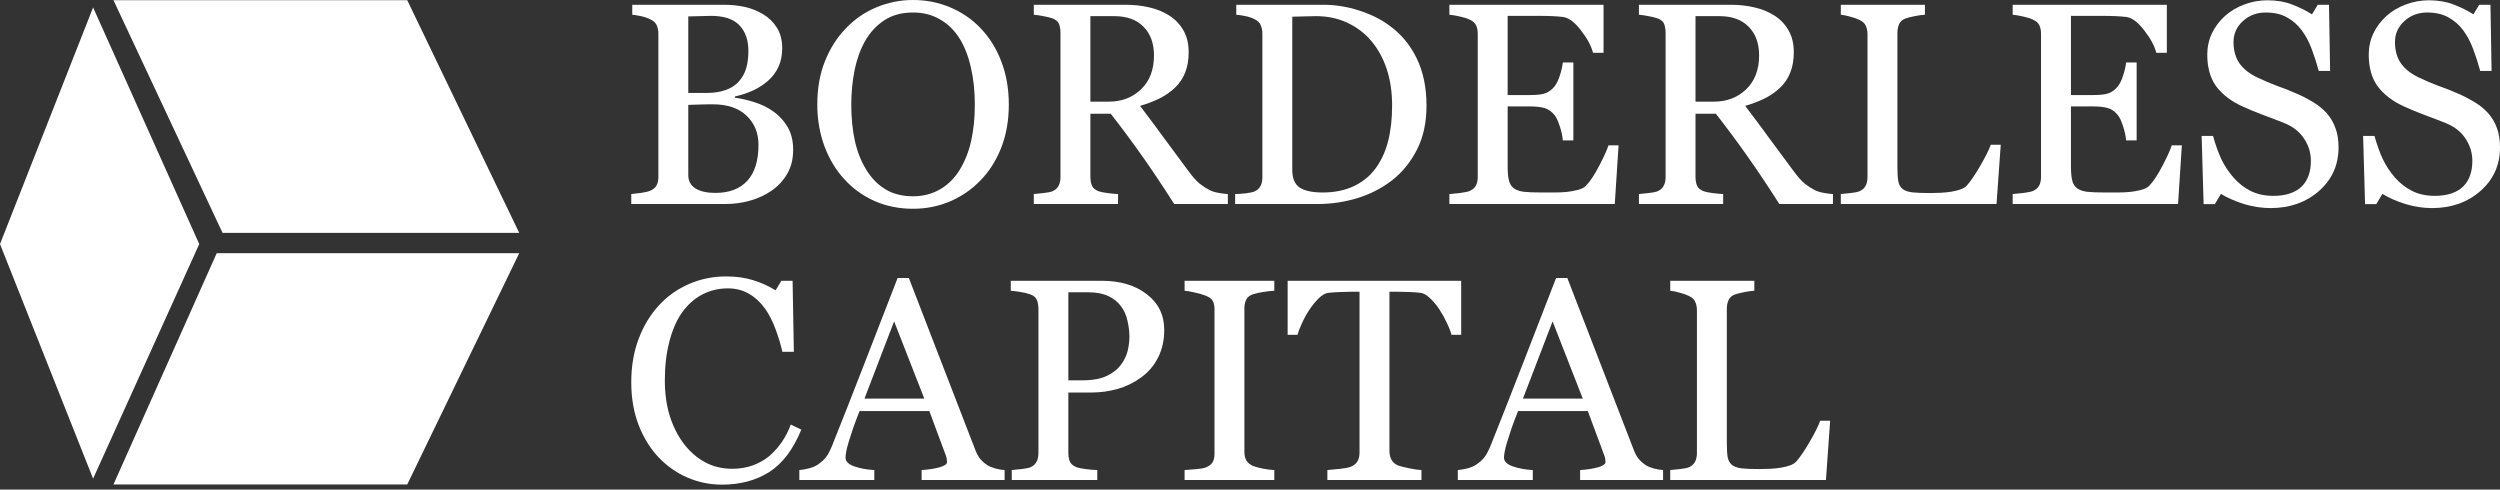 <svg width="240" height="47" viewBox="0 0 240 47" fill="none" xmlns="http://www.w3.org/2000/svg">
<rect x="0" y="0" width="240" height="47" fill="#333333" stroke="none"/>
<path d="M10.891 0.016L21.363 22.355H49.845L39.094 0.016H10.891ZM8.937 0.714L19.128 23.43L8.937 45.95L0 23.43L8.937 0.714ZM20.804 24.309H49.845L39.094 46.51H10.891L20.804 24.309Z" fill="white"/>
<path d="M74.202 10.675C74.759 11.052 75.222 11.546 75.591 12.158C75.959 12.768 76.143 13.51 76.143 14.382C76.143 15.271 75.95 16.044 75.564 16.7C75.177 17.356 74.674 17.895 74.054 18.317C73.452 18.73 72.769 19.045 72.005 19.261C71.251 19.476 70.469 19.584 69.66 19.584H60.602V18.627C60.818 18.609 61.133 18.573 61.546 18.519C61.959 18.456 62.256 18.384 62.436 18.304C62.714 18.178 62.912 18.012 63.029 17.805C63.145 17.589 63.204 17.315 63.204 16.983V3.235C63.204 2.929 63.15 2.66 63.042 2.426C62.943 2.192 62.741 2.004 62.436 1.86C62.166 1.725 61.865 1.622 61.532 1.55C61.2 1.478 60.922 1.433 60.697 1.415V0.458H69.525C70.208 0.458 70.86 0.526 71.48 0.66C72.109 0.795 72.706 1.033 73.272 1.375C73.802 1.689 74.238 2.116 74.58 2.655C74.921 3.194 75.092 3.85 75.092 4.623C75.092 5.297 74.971 5.899 74.728 6.429C74.485 6.95 74.144 7.4 73.704 7.777C73.29 8.136 72.814 8.442 72.275 8.694C71.745 8.936 71.17 9.125 70.55 9.26V9.381C71.098 9.444 71.709 9.583 72.383 9.799C73.066 10.005 73.672 10.297 74.202 10.675ZM70.954 7.791C71.286 7.404 71.516 6.982 71.641 6.524C71.776 6.065 71.844 5.522 71.844 4.893C71.844 3.841 71.556 3.019 70.981 2.426C70.406 1.824 69.498 1.523 68.258 1.523C67.971 1.523 67.607 1.532 67.166 1.55C66.735 1.559 66.371 1.568 66.075 1.577V8.923H67.787C68.523 8.923 69.152 8.828 69.674 8.64C70.204 8.451 70.63 8.168 70.954 7.791ZM72.814 13.896C72.814 12.764 72.432 11.834 71.668 11.106C70.913 10.378 69.831 10.014 68.42 10.014C67.845 10.014 67.36 10.023 66.964 10.041C66.569 10.05 66.272 10.059 66.075 10.068V16.808C66.075 17.374 66.304 17.8 66.762 18.088C67.22 18.376 67.858 18.519 68.676 18.519C70.015 18.519 71.039 18.128 71.749 17.347C72.459 16.565 72.814 15.415 72.814 13.896Z" fill="white"/>
<path d="M94.15 2.723C94.995 3.603 95.655 4.668 96.132 5.917C96.608 7.157 96.846 8.532 96.846 10.041C96.846 11.56 96.603 12.939 96.118 14.179C95.633 15.419 94.959 16.475 94.096 17.347C93.261 18.209 92.29 18.874 91.185 19.341C90.08 19.809 88.903 20.042 87.654 20.042C86.324 20.042 85.093 19.795 83.961 19.301C82.837 18.798 81.871 18.102 81.063 17.212C80.254 16.34 79.616 15.284 79.149 14.044C78.691 12.796 78.461 11.461 78.461 10.041C78.461 8.487 78.704 7.103 79.189 5.89C79.674 4.668 80.344 3.612 81.198 2.723C82.042 1.842 83.022 1.168 84.136 0.701C85.259 0.234 86.432 0 87.654 0C88.921 0 90.116 0.238 91.239 0.714C92.362 1.191 93.333 1.86 94.15 2.723ZM92.142 16.282C92.645 15.464 93.009 14.539 93.234 13.505C93.467 12.472 93.584 11.317 93.584 10.041C93.584 8.73 93.454 7.525 93.193 6.429C92.942 5.333 92.569 4.398 92.075 3.626C91.58 2.862 90.96 2.269 90.215 1.847C89.469 1.415 88.615 1.2 87.654 1.2C86.575 1.2 85.659 1.447 84.904 1.941C84.149 2.435 83.534 3.096 83.058 3.922C82.608 4.713 82.271 5.638 82.047 6.699C81.831 7.759 81.723 8.873 81.723 10.041C81.723 11.335 81.84 12.504 82.074 13.546C82.307 14.588 82.676 15.514 83.179 16.322C83.664 17.113 84.275 17.733 85.012 18.182C85.749 18.623 86.629 18.843 87.654 18.843C88.615 18.843 89.482 18.618 90.255 18.169C91.028 17.72 91.657 17.091 92.142 16.282Z" fill="white"/>
<path d="M117.872 19.584H112.724C111.582 17.796 110.549 16.25 109.623 14.947C108.707 13.645 107.71 12.301 106.631 10.918H104.677V16.983C104.677 17.297 104.726 17.576 104.825 17.818C104.924 18.052 105.135 18.232 105.459 18.358C105.62 18.421 105.903 18.479 106.308 18.533C106.712 18.587 107.054 18.618 107.332 18.627V19.584H99.245V18.627C99.461 18.609 99.771 18.578 100.175 18.533C100.588 18.488 100.876 18.43 101.038 18.358C101.307 18.241 101.501 18.07 101.617 17.845C101.743 17.621 101.806 17.333 101.806 16.983V3.154C101.806 2.839 101.761 2.561 101.671 2.318C101.581 2.076 101.37 1.891 101.038 1.766C100.813 1.685 100.521 1.613 100.162 1.55C99.802 1.478 99.497 1.433 99.245 1.415V0.458H108.073C108.882 0.458 109.641 0.544 110.351 0.714C111.061 0.876 111.704 1.141 112.279 1.51C112.836 1.869 113.281 2.341 113.613 2.925C113.946 3.5 114.112 4.196 114.112 5.014C114.112 5.751 113.999 6.402 113.775 6.968C113.55 7.534 113.218 8.024 112.777 8.437C112.373 8.824 111.888 9.161 111.322 9.448C110.756 9.727 110.131 9.965 109.448 10.163C110.392 11.412 111.174 12.463 111.794 13.317C112.423 14.17 113.191 15.208 114.098 16.43C114.494 16.969 114.849 17.369 115.163 17.63C115.487 17.881 115.806 18.088 116.12 18.25C116.354 18.367 116.646 18.456 116.996 18.519C117.347 18.582 117.639 18.618 117.872 18.627V19.584ZM110.783 5.324C110.783 4.165 110.45 3.248 109.785 2.574C109.12 1.891 108.181 1.55 106.968 1.55H104.677V9.758H106.443C107.683 9.758 108.716 9.363 109.543 8.572C110.369 7.773 110.783 6.69 110.783 5.324Z" fill="white"/>
<path d="M136.944 10.136C136.944 11.762 136.639 13.173 136.028 14.368C135.417 15.563 134.621 16.543 133.642 17.306C132.654 18.07 131.544 18.641 130.313 19.018C129.082 19.395 127.81 19.584 126.498 19.584H118.573V18.627C118.834 18.627 119.171 18.605 119.584 18.56C120.006 18.506 120.285 18.447 120.42 18.384C120.689 18.268 120.882 18.097 120.999 17.872C121.125 17.639 121.188 17.36 121.188 17.037V3.235C121.188 2.929 121.134 2.655 121.026 2.413C120.927 2.17 120.725 1.977 120.42 1.833C120.141 1.698 119.84 1.599 119.517 1.537C119.193 1.474 118.915 1.433 118.681 1.415V0.458H127.038C128.188 0.458 129.32 0.638 130.434 0.997C131.548 1.348 132.519 1.824 133.345 2.426C134.469 3.226 135.349 4.273 135.987 5.567C136.625 6.861 136.944 8.384 136.944 10.136ZM133.642 10.122C133.642 8.837 133.471 7.678 133.13 6.645C132.788 5.603 132.29 4.695 131.634 3.922C131.014 3.185 130.25 2.606 129.342 2.183C128.444 1.761 127.442 1.55 126.337 1.55C125.968 1.55 125.55 1.559 125.083 1.577C124.625 1.586 124.284 1.595 124.059 1.604V16.309C124.059 17.127 124.297 17.693 124.773 18.007C125.249 18.322 125.982 18.479 126.97 18.479C128.111 18.479 129.109 18.277 129.962 17.872C130.816 17.468 131.508 16.906 132.038 16.188C132.595 15.433 133 14.561 133.251 13.573C133.512 12.575 133.642 11.425 133.642 10.122Z" fill="white"/>
<path d="M155.383 13.95L155.019 19.584H139.141V18.627C139.411 18.609 139.77 18.573 140.219 18.519C140.669 18.456 140.961 18.393 141.096 18.331C141.383 18.196 141.581 18.021 141.689 17.805C141.805 17.589 141.864 17.315 141.864 16.983V3.235C141.864 2.938 141.814 2.678 141.716 2.453C141.617 2.219 141.41 2.031 141.096 1.887C140.853 1.77 140.525 1.667 140.112 1.577C139.707 1.487 139.384 1.433 139.141 1.415V0.458H153.94V5.068H152.93C152.75 4.385 152.359 3.662 151.757 2.898C151.164 2.125 150.598 1.703 150.059 1.631C149.78 1.595 149.448 1.568 149.061 1.55C148.675 1.532 148.235 1.523 147.74 1.523H144.735V9.125H146.891C147.583 9.125 148.086 9.062 148.401 8.936C148.724 8.801 149.007 8.581 149.25 8.276C149.448 8.015 149.614 7.669 149.749 7.238C149.892 6.798 149.987 6.384 150.032 5.998H151.043V13.478H150.032C149.996 13.047 149.897 12.593 149.735 12.117C149.582 11.632 149.421 11.281 149.25 11.066C148.971 10.715 148.652 10.486 148.293 10.378C147.943 10.271 147.475 10.217 146.891 10.217H144.735V15.958C144.735 16.534 144.775 16.987 144.856 17.32C144.937 17.652 145.094 17.904 145.328 18.075C145.561 18.245 145.88 18.358 146.285 18.412C146.689 18.456 147.264 18.479 148.01 18.479C148.307 18.479 148.697 18.479 149.183 18.479C149.668 18.479 150.077 18.461 150.409 18.425C150.751 18.389 151.101 18.326 151.46 18.236C151.829 18.137 152.089 18.007 152.242 17.845C152.656 17.414 153.087 16.763 153.536 15.891C153.994 15.01 154.286 14.364 154.412 13.95H155.383Z" fill="white"/>
<path d="M175.964 19.584H170.815C169.674 17.796 168.641 16.25 167.715 14.947C166.799 13.645 165.801 12.301 164.723 10.918H162.769V16.983C162.769 17.297 162.818 17.576 162.917 17.818C163.016 18.052 163.227 18.232 163.551 18.358C163.712 18.421 163.995 18.479 164.4 18.533C164.804 18.587 165.146 18.618 165.424 18.627V19.584H157.337V18.627C157.553 18.609 157.863 18.578 158.267 18.533C158.68 18.488 158.968 18.43 159.13 18.358C159.399 18.241 159.592 18.07 159.709 17.845C159.835 17.621 159.898 17.333 159.898 16.983V3.154C159.898 2.839 159.853 2.561 159.763 2.318C159.673 2.076 159.462 1.891 159.13 1.766C158.905 1.685 158.613 1.613 158.254 1.55C157.894 1.478 157.589 1.433 157.337 1.415V0.458H166.165C166.974 0.458 167.733 0.544 168.443 0.714C169.153 0.876 169.796 1.141 170.371 1.51C170.928 1.869 171.373 2.341 171.705 2.925C172.037 3.5 172.204 4.196 172.204 5.014C172.204 5.751 172.091 6.402 171.867 6.968C171.642 7.534 171.31 8.024 170.869 8.437C170.465 8.824 169.98 9.161 169.414 9.448C168.848 9.727 168.223 9.965 167.54 10.163C168.484 11.412 169.265 12.463 169.885 13.317C170.514 14.17 171.283 15.208 172.19 16.43C172.586 16.969 172.941 17.369 173.255 17.63C173.579 17.881 173.898 18.088 174.212 18.25C174.446 18.367 174.738 18.456 175.088 18.519C175.439 18.582 175.731 18.618 175.964 18.627V19.584ZM168.875 5.324C168.875 4.165 168.542 3.248 167.877 2.574C167.212 1.891 166.273 1.55 165.06 1.55H162.769V9.758H164.535C165.775 9.758 166.808 9.363 167.635 8.572C168.461 7.773 168.875 6.69 168.875 5.324Z" fill="white"/>
<path d="M192.071 13.896L191.667 19.584H176.719V18.627C176.935 18.609 177.245 18.578 177.649 18.533C178.062 18.488 178.35 18.43 178.512 18.358C178.781 18.241 178.974 18.07 179.091 17.845C179.217 17.621 179.28 17.333 179.28 16.983V3.289C179.28 2.983 179.226 2.714 179.118 2.48C179.019 2.246 178.817 2.058 178.512 1.914C178.305 1.806 178.013 1.703 177.636 1.604C177.267 1.496 176.962 1.433 176.719 1.415V0.458H184.793V1.415C184.541 1.424 184.213 1.469 183.809 1.55C183.413 1.631 183.126 1.703 182.946 1.766C182.64 1.873 182.429 2.058 182.313 2.318C182.205 2.579 182.151 2.857 182.151 3.154V15.999C182.151 16.592 182.178 17.055 182.232 17.387C182.295 17.711 182.434 17.962 182.649 18.142C182.856 18.304 183.162 18.412 183.566 18.465C183.979 18.51 184.554 18.533 185.291 18.533C185.624 18.533 185.97 18.524 186.329 18.506C186.689 18.488 187.03 18.452 187.353 18.398C187.668 18.344 187.955 18.272 188.216 18.182C188.486 18.084 188.683 17.962 188.809 17.818C189.178 17.405 189.604 16.781 190.09 15.945C190.584 15.1 190.925 14.417 191.114 13.896H192.071Z" fill="white"/>
<path d="M209.458 13.95L209.094 19.584H193.217V18.627C193.486 18.609 193.846 18.573 194.295 18.519C194.744 18.456 195.036 18.393 195.171 18.331C195.458 18.196 195.656 18.021 195.764 17.805C195.881 17.589 195.939 17.315 195.939 16.983V3.235C195.939 2.938 195.89 2.678 195.791 2.453C195.692 2.219 195.485 2.031 195.171 1.887C194.928 1.77 194.6 1.667 194.187 1.577C193.783 1.487 193.459 1.433 193.217 1.415V0.458H208.016V5.068H207.005C206.825 4.385 206.434 3.662 205.832 2.898C205.239 2.125 204.673 1.703 204.134 1.631C203.855 1.595 203.523 1.568 203.137 1.55C202.75 1.532 202.31 1.523 201.816 1.523H198.81V9.125H200.967C201.659 9.125 202.162 9.062 202.476 8.936C202.8 8.801 203.083 8.581 203.325 8.276C203.523 8.015 203.689 7.669 203.824 7.238C203.968 6.798 204.062 6.384 204.107 5.998H205.118V13.478H204.107C204.071 13.047 203.972 12.593 203.811 12.117C203.658 11.632 203.496 11.281 203.325 11.066C203.047 10.715 202.728 10.486 202.368 10.378C202.018 10.271 201.551 10.217 200.967 10.217H198.81V15.958C198.81 16.534 198.851 16.987 198.931 17.32C199.012 17.652 199.17 17.904 199.403 18.075C199.637 18.245 199.956 18.358 200.36 18.412C200.764 18.456 201.34 18.479 202.085 18.479C202.382 18.479 202.773 18.479 203.258 18.479C203.743 18.479 204.152 18.461 204.484 18.425C204.826 18.389 205.176 18.326 205.536 18.236C205.904 18.137 206.165 18.007 206.318 17.845C206.731 17.414 207.162 16.763 207.611 15.891C208.07 15.01 208.362 14.364 208.488 13.95H209.458Z" fill="white"/>
<path d="M223.314 10.81C223.718 11.259 224.015 11.753 224.203 12.292C224.401 12.822 224.5 13.443 224.5 14.152C224.5 15.842 223.875 17.234 222.626 18.331C221.377 19.427 219.827 19.975 217.976 19.975C217.123 19.975 216.269 19.845 215.415 19.584C214.562 19.315 213.825 18.991 213.205 18.614L212.625 19.598H211.547L211.358 13.047H212.45C212.675 13.856 212.935 14.588 213.232 15.244C213.537 15.891 213.937 16.498 214.432 17.064C214.899 17.594 215.442 18.016 216.062 18.331C216.691 18.645 217.419 18.802 218.246 18.802C218.866 18.802 219.405 18.721 219.863 18.56C220.331 18.398 220.708 18.169 220.996 17.872C221.283 17.576 221.494 17.23 221.629 16.834C221.773 16.43 221.845 15.967 221.845 15.446C221.845 14.682 221.629 13.973 221.198 13.317C220.766 12.652 220.124 12.149 219.27 11.807C218.686 11.573 218.017 11.317 217.262 11.039C216.507 10.751 215.856 10.482 215.308 10.23C214.229 9.745 213.389 9.111 212.787 8.33C212.194 7.539 211.898 6.51 211.898 5.243C211.898 4.515 212.046 3.837 212.342 3.208C212.639 2.579 213.061 2.017 213.609 1.523C214.131 1.056 214.746 0.692 215.456 0.431C216.166 0.162 216.907 0.027 217.68 0.027C218.56 0.027 219.347 0.162 220.039 0.431C220.739 0.701 221.377 1.015 221.952 1.375L222.505 0.458H223.583L223.691 6.807H222.599C222.402 6.079 222.177 5.382 221.926 4.717C221.683 4.053 221.364 3.45 220.969 2.911C220.582 2.39 220.11 1.977 219.553 1.671C218.996 1.357 218.313 1.2 217.505 1.2C216.651 1.2 215.923 1.474 215.321 2.022C214.719 2.57 214.418 3.239 214.418 4.03C214.418 4.857 214.611 5.544 214.998 6.092C215.384 6.631 215.946 7.076 216.682 7.427C217.338 7.741 217.981 8.015 218.61 8.249C219.248 8.473 219.863 8.716 220.456 8.977C220.996 9.21 221.512 9.475 222.006 9.772C222.51 10.068 222.945 10.414 223.314 10.81Z" fill="white"/>
<path d="M238.814 10.81C239.218 11.259 239.515 11.753 239.704 12.292C239.901 12.822 240 13.443 240 14.152C240 15.842 239.376 17.234 238.127 18.331C236.878 19.427 235.328 19.975 233.477 19.975C232.623 19.975 231.769 19.845 230.916 19.584C230.062 19.315 229.325 18.991 228.705 18.614L228.126 19.598H227.047L226.859 13.047H227.95C228.175 13.856 228.436 14.588 228.732 15.244C229.038 15.891 229.438 16.498 229.932 17.064C230.399 17.594 230.943 18.016 231.563 18.331C232.192 18.645 232.919 18.802 233.746 18.802C234.366 18.802 234.905 18.721 235.364 18.56C235.831 18.398 236.208 18.169 236.496 17.872C236.783 17.576 236.994 17.23 237.129 16.834C237.273 16.43 237.345 15.967 237.345 15.446C237.345 14.682 237.129 13.973 236.698 13.317C236.267 12.652 235.624 12.149 234.77 11.807C234.186 11.573 233.517 11.317 232.762 11.039C232.007 10.751 231.356 10.482 230.808 10.23C229.73 9.745 228.889 9.111 228.287 8.33C227.694 7.539 227.398 6.51 227.398 5.243C227.398 4.515 227.546 3.837 227.843 3.208C228.139 2.579 228.561 2.017 229.11 1.523C229.631 1.056 230.246 0.692 230.956 0.431C231.666 0.162 232.407 0.027 233.18 0.027C234.061 0.027 234.847 0.162 235.539 0.431C236.24 0.701 236.878 1.015 237.453 1.375L238.005 0.458H239.084L239.191 6.807H238.1C237.902 6.079 237.677 5.382 237.426 4.717C237.183 4.053 236.864 3.45 236.469 2.911C236.082 2.39 235.611 1.977 235.054 1.671C234.496 1.357 233.813 1.2 233.005 1.2C232.151 1.2 231.423 1.474 230.821 2.022C230.219 2.57 229.918 3.239 229.918 4.03C229.918 4.857 230.111 5.544 230.498 6.092C230.884 6.631 231.446 7.076 232.183 7.427C232.839 7.741 233.481 8.015 234.11 8.249C234.748 8.473 235.364 8.716 235.957 8.977C236.496 9.21 237.012 9.475 237.507 9.772C238.01 10.068 238.446 10.414 238.814 10.81Z" fill="white"/>
<path d="M69.296 46.526C68.155 46.526 67.059 46.301 66.007 45.852C64.965 45.403 64.04 44.756 63.231 43.911C62.431 43.066 61.793 42.038 61.317 40.825C60.841 39.602 60.602 38.228 60.602 36.7C60.602 35.172 60.836 33.789 61.303 32.549C61.771 31.3 62.418 30.226 63.244 29.327C64.062 28.438 65.028 27.75 66.142 27.265C67.256 26.78 68.447 26.537 69.714 26.537C70.657 26.537 71.511 26.654 72.275 26.888C73.039 27.121 73.766 27.449 74.458 27.872L75.011 26.955H76.089L76.21 33.775H75.105C74.962 33.11 74.746 32.392 74.458 31.619C74.171 30.837 73.834 30.177 73.448 29.637C73.016 29.026 72.504 28.55 71.911 28.209C71.318 27.858 70.639 27.683 69.876 27.683C69.004 27.683 68.191 27.876 67.436 28.263C66.69 28.649 66.043 29.22 65.495 29.974C64.974 30.702 64.565 31.628 64.269 32.751C63.972 33.874 63.824 35.128 63.824 36.511C63.824 37.733 63.977 38.857 64.282 39.881C64.597 40.896 65.041 41.79 65.617 42.563C66.192 43.327 66.87 43.925 67.652 44.356C68.442 44.787 69.323 45.003 70.293 45.003C71.021 45.003 71.691 44.89 72.302 44.666C72.913 44.432 73.443 44.127 73.892 43.749C74.341 43.354 74.737 42.905 75.078 42.401C75.42 41.898 75.698 41.35 75.914 40.757L76.925 41.242C76.152 43.138 75.128 44.495 73.852 45.313C72.576 46.121 71.057 46.526 69.296 46.526Z" fill="white"/>
<path d="M96.442 46.081H88.476V45.124C89.177 45.079 89.756 44.989 90.215 44.855C90.682 44.72 90.915 44.553 90.915 44.356C90.915 44.275 90.906 44.176 90.888 44.059C90.871 43.943 90.844 43.839 90.808 43.749L89.217 39.463H82.518C82.267 40.092 82.06 40.64 81.898 41.108C81.746 41.575 81.606 42.006 81.481 42.401C81.364 42.788 81.283 43.102 81.238 43.345C81.193 43.587 81.171 43.785 81.171 43.938C81.171 44.297 81.454 44.576 82.02 44.774C82.586 44.971 83.224 45.088 83.934 45.124V46.081H76.736V45.124C76.97 45.106 77.262 45.057 77.612 44.976C77.963 44.886 78.25 44.769 78.475 44.625C78.834 44.383 79.113 44.131 79.311 43.871C79.508 43.601 79.701 43.233 79.89 42.765C80.852 40.366 81.912 37.67 83.071 34.678C84.23 31.686 85.263 29.022 86.171 26.686H87.249L93.625 43.183C93.759 43.534 93.912 43.817 94.083 44.032C94.254 44.248 94.492 44.459 94.797 44.666C95.004 44.792 95.273 44.899 95.606 44.989C95.938 45.07 96.217 45.115 96.442 45.124V46.081ZM88.732 38.264L85.834 30.85L82.99 38.264H88.732Z" fill="white"/>
<path d="M111.767 31.673C111.767 32.67 111.569 33.555 111.174 34.328C110.787 35.092 110.248 35.725 109.556 36.228C108.873 36.731 108.123 37.1 107.305 37.334C106.488 37.567 105.62 37.684 104.704 37.684H102.561V43.48C102.561 43.794 102.61 44.073 102.709 44.315C102.817 44.549 103.033 44.729 103.356 44.855C103.518 44.917 103.801 44.976 104.205 45.03C104.619 45.084 104.996 45.115 105.337 45.124V46.081H97.129V45.124C97.345 45.106 97.655 45.075 98.059 45.03C98.472 44.985 98.76 44.926 98.922 44.855C99.191 44.738 99.384 44.567 99.501 44.342C99.627 44.118 99.69 43.83 99.69 43.48V29.678C99.69 29.363 99.645 29.08 99.555 28.829C99.465 28.577 99.254 28.388 98.922 28.263C98.58 28.146 98.239 28.065 97.897 28.02C97.565 27.966 97.277 27.93 97.035 27.912V26.955H105.769C107.548 26.955 108.99 27.387 110.095 28.249C111.209 29.103 111.767 30.244 111.767 31.673ZM107.669 34.934C107.975 34.503 108.177 34.058 108.276 33.6C108.374 33.133 108.424 32.715 108.424 32.346C108.424 31.834 108.361 31.313 108.235 30.783C108.118 30.253 107.912 29.79 107.615 29.395C107.301 28.973 106.887 28.645 106.375 28.411C105.863 28.177 105.225 28.06 104.461 28.06H102.561V36.511H103.936C104.906 36.511 105.692 36.363 106.294 36.067C106.905 35.761 107.364 35.384 107.669 34.934Z" fill="white"/>
<path d="M122.334 46.081H113.721V45.124C113.964 45.106 114.314 45.079 114.772 45.043C115.231 45.007 115.554 44.953 115.743 44.882C116.039 44.765 116.255 44.607 116.39 44.41C116.524 44.203 116.592 43.92 116.592 43.561V29.705C116.592 29.39 116.542 29.13 116.444 28.923C116.345 28.707 116.111 28.528 115.743 28.384C115.473 28.276 115.132 28.177 114.718 28.087C114.314 27.988 113.982 27.93 113.721 27.912V26.955H122.334V27.912C122.055 27.921 121.723 27.957 121.336 28.02C120.95 28.074 120.613 28.146 120.325 28.236C119.984 28.343 119.755 28.519 119.638 28.761C119.521 29.004 119.463 29.273 119.463 29.57V43.412C119.463 43.709 119.526 43.974 119.651 44.208C119.786 44.432 120.011 44.612 120.325 44.747C120.514 44.819 120.82 44.899 121.242 44.989C121.673 45.07 122.037 45.115 122.334 45.124V46.081Z" fill="white"/>
<path d="M140.273 32.144H139.343C139.262 31.821 139.114 31.439 138.899 30.999C138.692 30.549 138.458 30.127 138.198 29.732C137.928 29.318 137.632 28.959 137.308 28.654C136.994 28.339 136.688 28.159 136.392 28.114C136.113 28.078 135.763 28.051 135.34 28.034C134.918 28.015 134.527 28.006 134.168 28.006H133.386V43.304C133.386 43.601 133.449 43.875 133.575 44.127C133.7 44.369 133.921 44.558 134.235 44.693C134.397 44.756 134.734 44.841 135.246 44.949C135.767 45.057 136.171 45.115 136.459 45.124V46.081H127.428V45.124C127.68 45.106 128.062 45.07 128.574 45.016C129.095 44.962 129.455 44.895 129.652 44.814C129.949 44.697 130.165 44.531 130.299 44.315C130.443 44.091 130.515 43.794 130.515 43.426V28.006H129.733C129.455 28.006 129.109 28.015 128.695 28.034C128.282 28.042 127.887 28.069 127.509 28.114C127.213 28.15 126.903 28.33 126.579 28.654C126.265 28.968 125.973 29.327 125.703 29.732C125.434 30.136 125.196 30.567 124.989 31.026C124.782 31.475 124.638 31.848 124.558 32.144H123.614V26.955H140.273V32.144Z" fill="white"/>
<path d="M159.655 46.081H151.69V45.124C152.39 45.079 152.97 44.989 153.428 44.855C153.896 44.72 154.129 44.553 154.129 44.356C154.129 44.275 154.12 44.176 154.102 44.059C154.084 43.943 154.057 43.839 154.021 43.749L152.431 39.463H145.732C145.481 40.092 145.274 40.64 145.112 41.108C144.959 41.575 144.82 42.006 144.694 42.401C144.577 42.788 144.497 43.102 144.452 43.345C144.407 43.587 144.384 43.785 144.384 43.938C144.384 44.297 144.667 44.576 145.233 44.774C145.8 44.971 146.438 45.088 147.147 45.124V46.081H139.95V45.124C140.184 45.106 140.476 45.057 140.826 44.976C141.176 44.886 141.464 44.769 141.689 44.625C142.048 44.383 142.327 44.131 142.524 43.871C142.722 43.601 142.915 43.233 143.104 42.765C144.065 40.366 145.126 37.67 146.285 34.678C147.444 31.686 148.477 29.022 149.385 26.686H150.463L156.838 43.183C156.973 43.534 157.126 43.817 157.297 44.032C157.467 44.248 157.705 44.459 158.011 44.666C158.218 44.792 158.487 44.899 158.82 44.989C159.152 45.07 159.431 45.115 159.655 45.124V46.081ZM151.946 38.264L149.048 30.85L146.204 38.264H151.946Z" fill="white"/>
<path d="M175.695 40.393L175.29 46.081H160.343V45.124C160.558 45.106 160.868 45.075 161.273 45.03C161.686 44.985 161.974 44.926 162.135 44.855C162.405 44.738 162.598 44.567 162.715 44.342C162.841 44.118 162.904 43.83 162.904 43.48V29.786C162.904 29.48 162.85 29.211 162.742 28.977C162.643 28.743 162.441 28.555 162.135 28.411C161.929 28.303 161.637 28.2 161.259 28.101C160.891 27.993 160.585 27.93 160.343 27.912V26.955H168.416V27.912C168.165 27.921 167.837 27.966 167.432 28.047C167.037 28.128 166.749 28.2 166.57 28.263C166.264 28.37 166.053 28.555 165.936 28.815C165.828 29.076 165.775 29.354 165.775 29.651V42.496C165.775 43.089 165.801 43.552 165.855 43.884C165.918 44.208 166.058 44.459 166.273 44.639C166.48 44.801 166.785 44.908 167.19 44.962C167.603 45.007 168.178 45.03 168.915 45.03C169.247 45.03 169.593 45.021 169.953 45.003C170.312 44.985 170.654 44.949 170.977 44.895C171.292 44.841 171.579 44.769 171.84 44.679C172.109 44.58 172.307 44.459 172.433 44.315C172.801 43.902 173.228 43.278 173.713 42.442C174.208 41.597 174.549 40.914 174.738 40.393H175.695Z" fill="white"/>
</svg>
